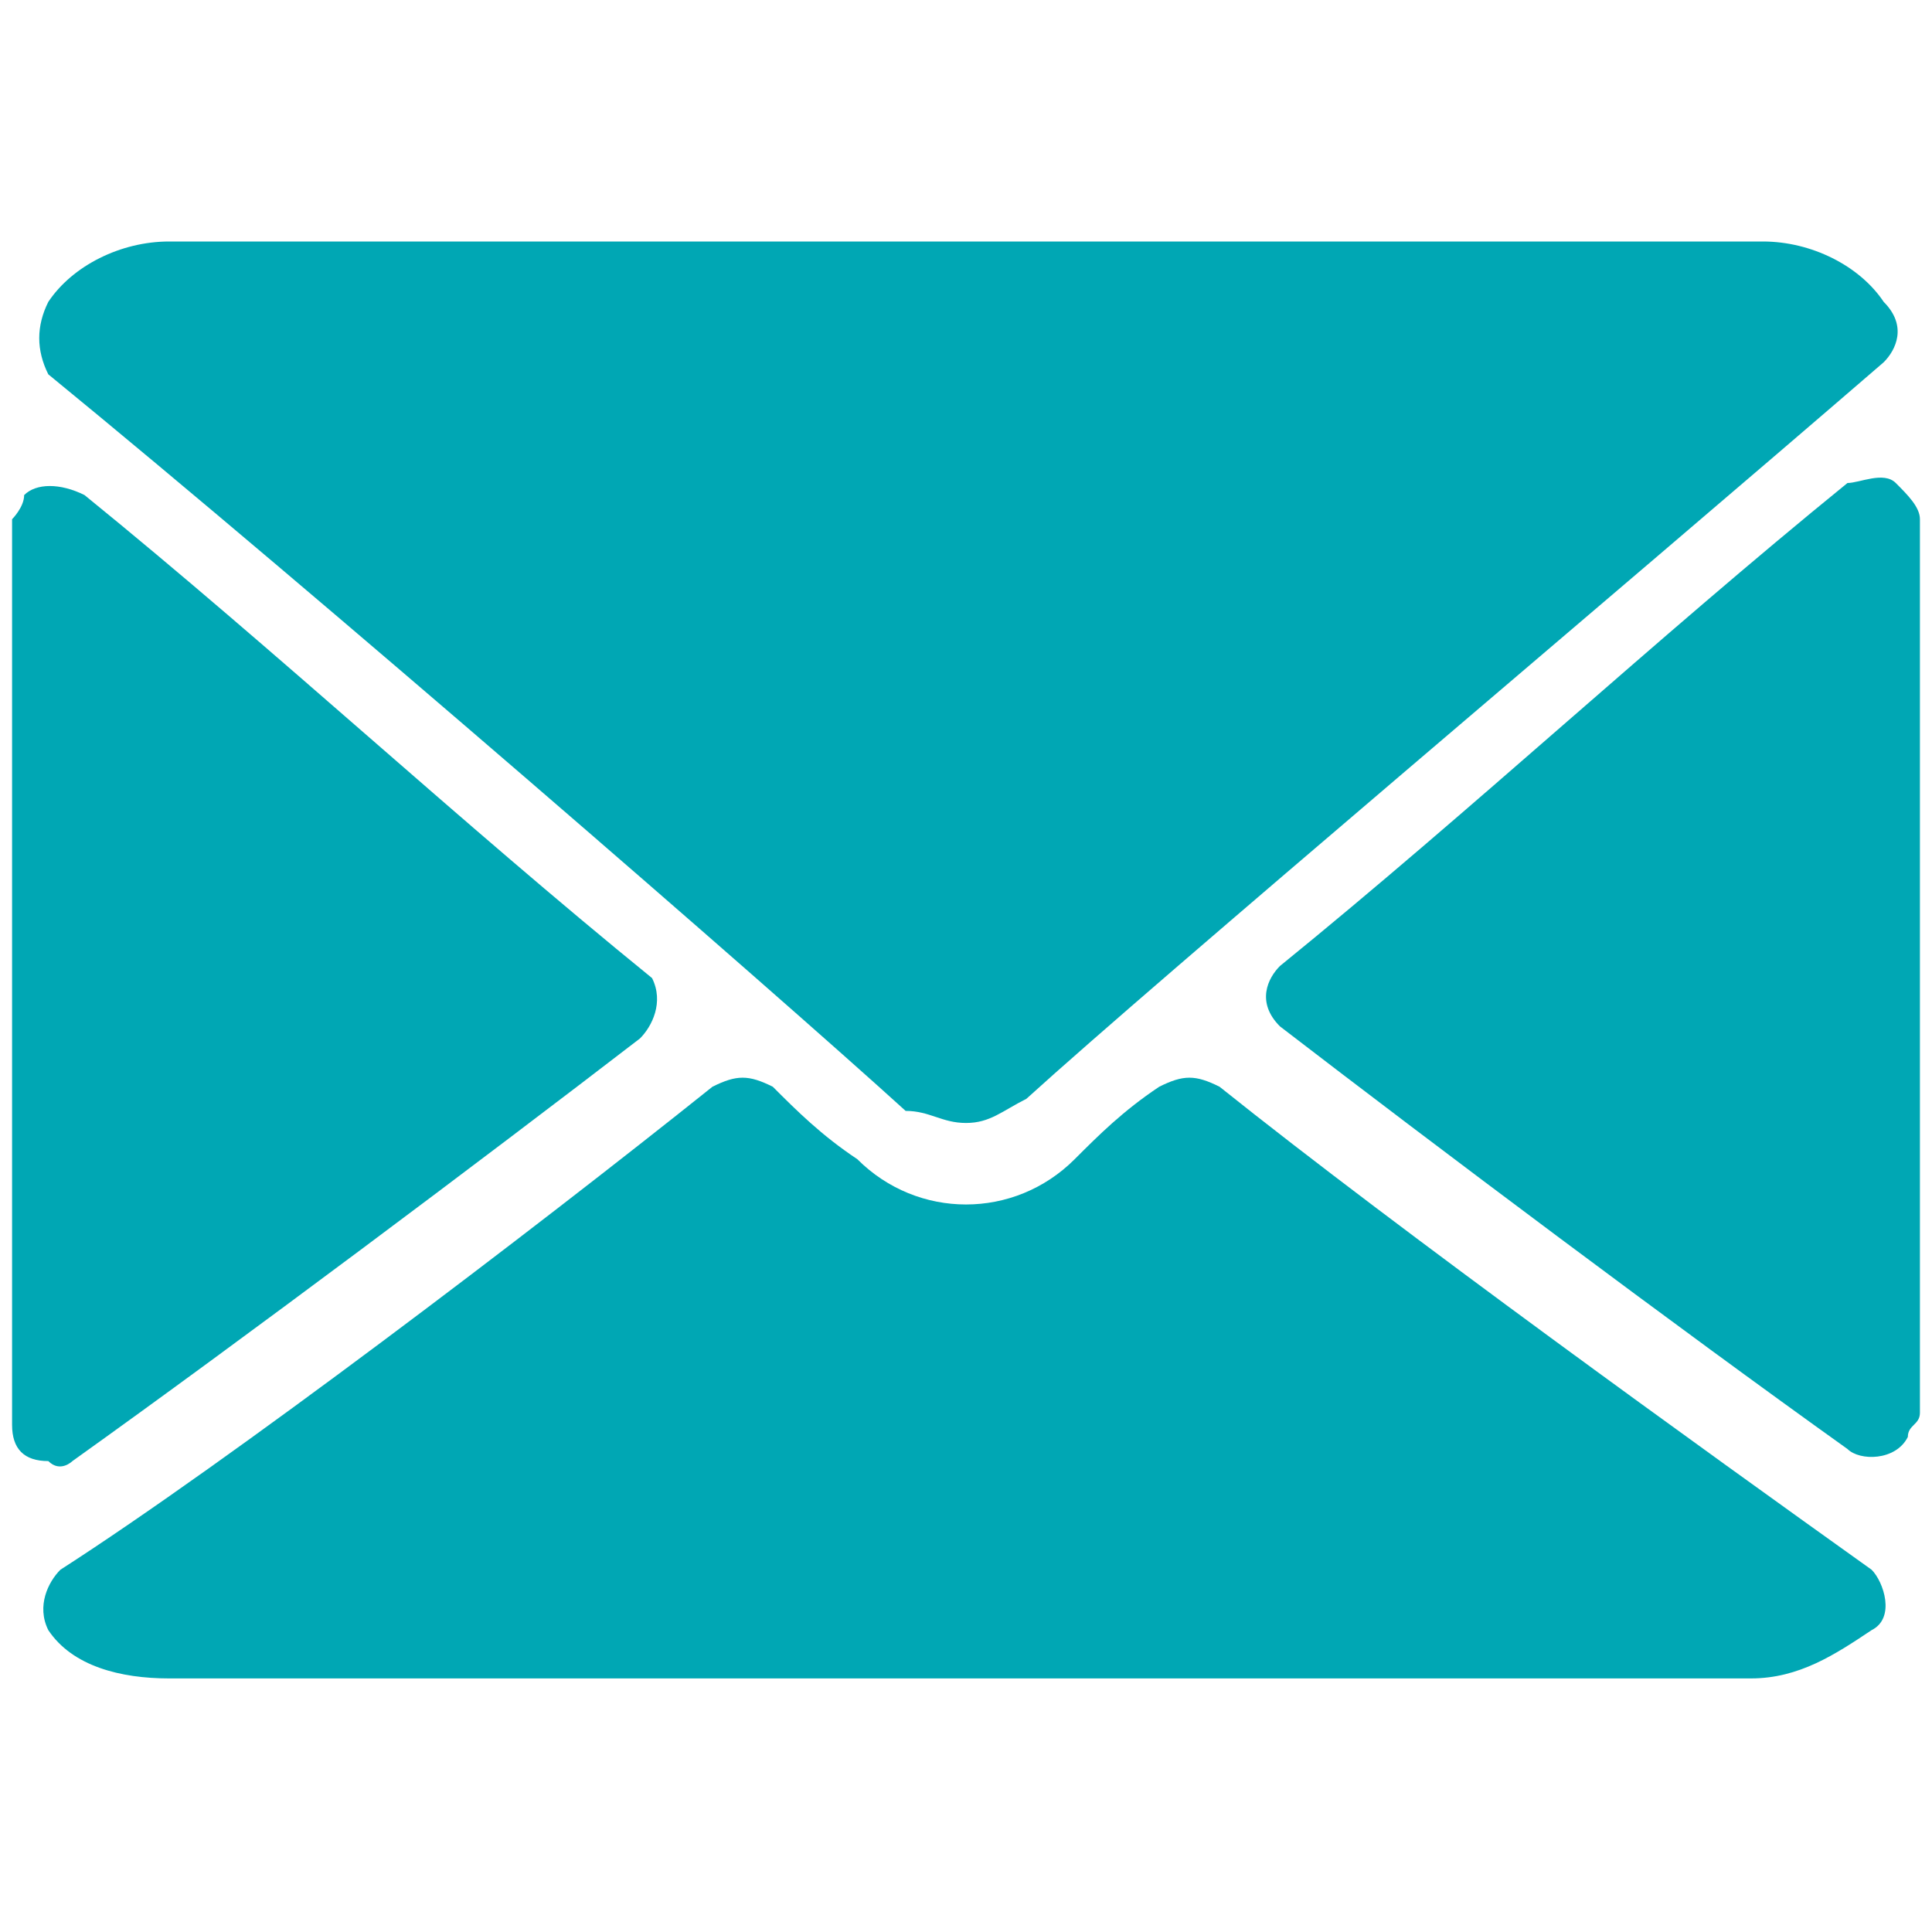 <svg version="1.1" id="Слой_1" xmlns="http://www.w3.org/2000/svg" x="0" y="0" viewBox="0 0 16 16" xml:space="preserve"><style>.st0{fill:#00a7b4}</style><path class="st0" d="M.4 3.1c2.2 1.8 6 5.1 7.1 6.1.2 0 .3.1.5.1s.3-.1.5-.2c1.1-1 4.9-4.2 7.1-6.1.1-.1.2-.3 0-.5-.2-.3-.6-.5-1-.5H1.4c-.4 0-.8.2-1 .5-.1.2-.1.4 0 .6zm15.3.9c-.1-.1-.3 0-.4 0-1.6 1.3-3.1 2.7-4.7 4-.1.1-.2.3 0 .5 1.3 1 3.3 2.5 4.7 3.5.1.1.4.1.5-.1 0-.1.1-.1.1-.2V4.3c0-.1-.1-.2-.2-.3zM.6 12.1C2 11.1 4 9.6 5.3 8.6c.1-.1.2-.3.1-.5-1.6-1.3-3.1-2.7-4.7-4-.2-.1-.4-.1-.5 0 0 .1-.1.2-.1.2v7.5c0 .2.1.3.3.3.1.1.2 0 .2 0z"/><path class="st0" d="M15.5 13c-1.4-1-3.9-2.8-5.4-4-.2-.1-.3-.1-.5 0-.3.2-.5.4-.7.6-.5.5-1.3.5-1.8 0-.3-.2-.5-.4-.7-.6-.2-.1-.3-.1-.5 0-1.5 1.2-4 3.1-5.4 4-.1.1-.2.3-.1.5.2.3.6.4 1 .4h13.1c.4 0 .7-.2 1-.4.2-.1.1-.4 0-.5z"/></svg>